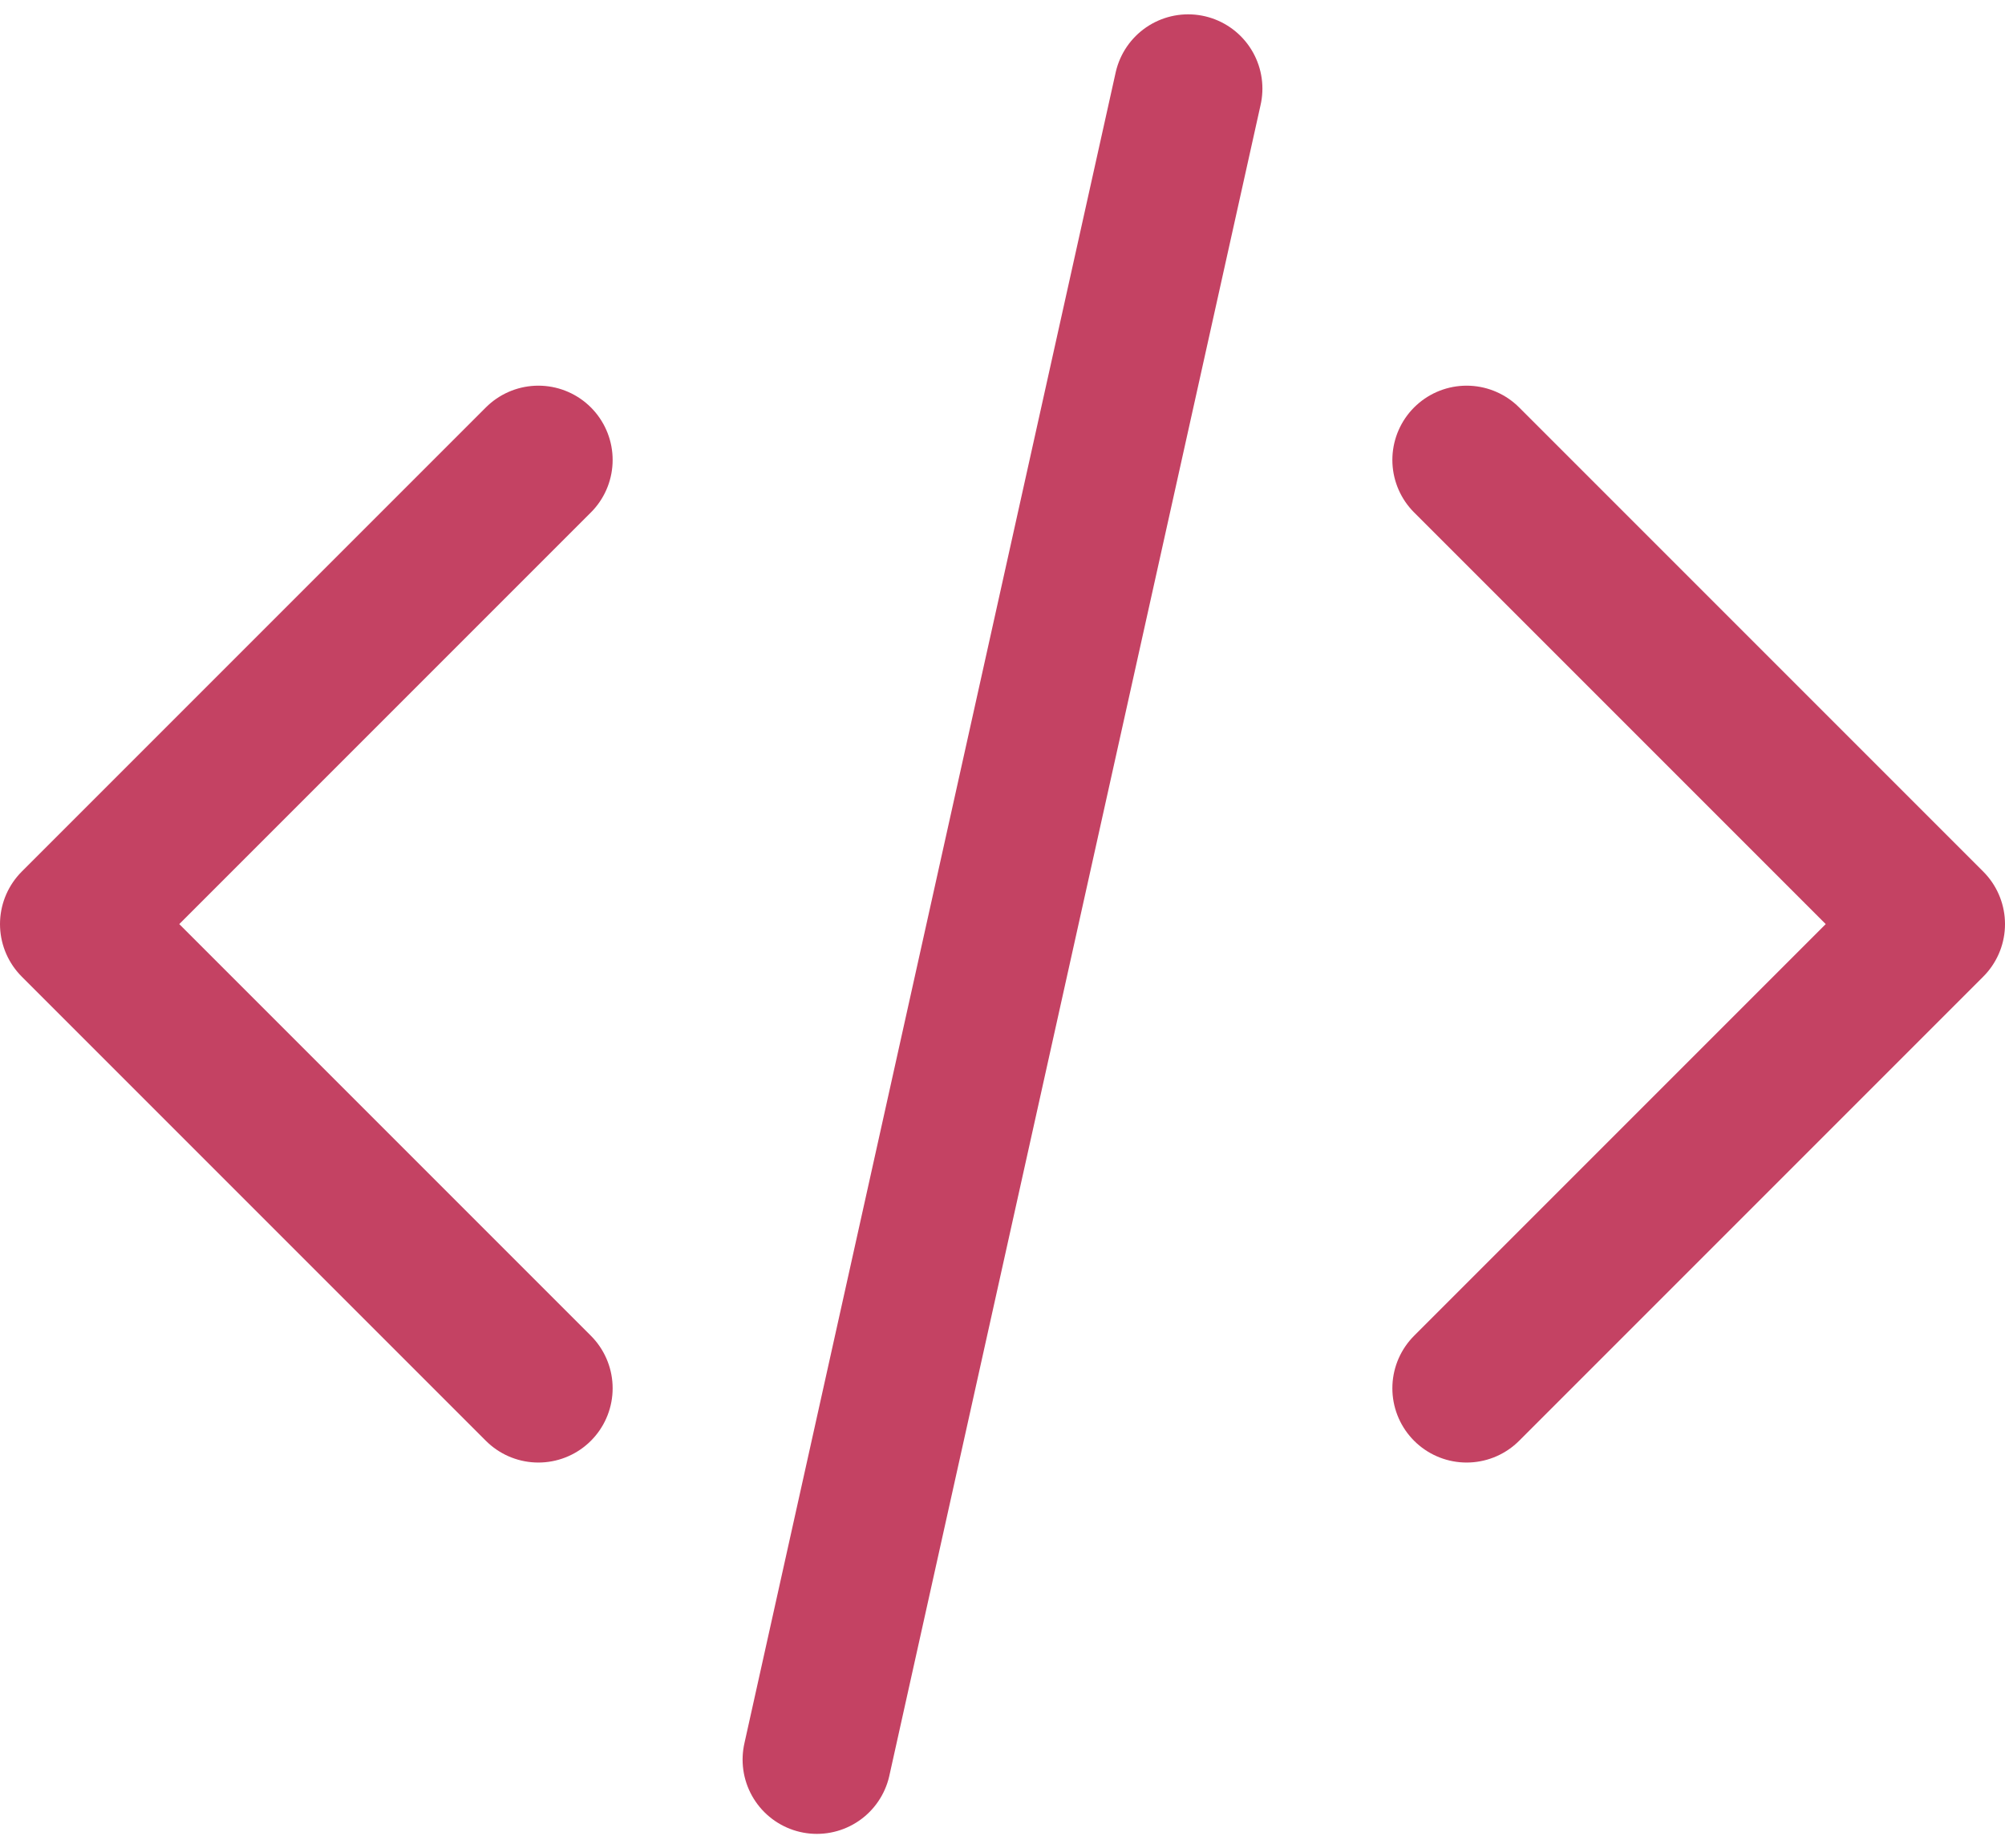 <svg xmlns="http://www.w3.org/2000/svg" width="27" height="24.886" viewBox="0 0 27 24.886">
  <path id="Source_Codes_and_Programming_Projects" data-name="Source Codes and Programming Projects" d="M76.75,20.5,83,14.25,76.75,8M64.25,8,58,14.25l6.25,6.25M73,3,68,25.5" transform="translate(-57 -1.807)" fill="none" stroke="#c44263" stroke-linecap="round" stroke-linejoin="round" stroke-width="2"/>
</svg>

